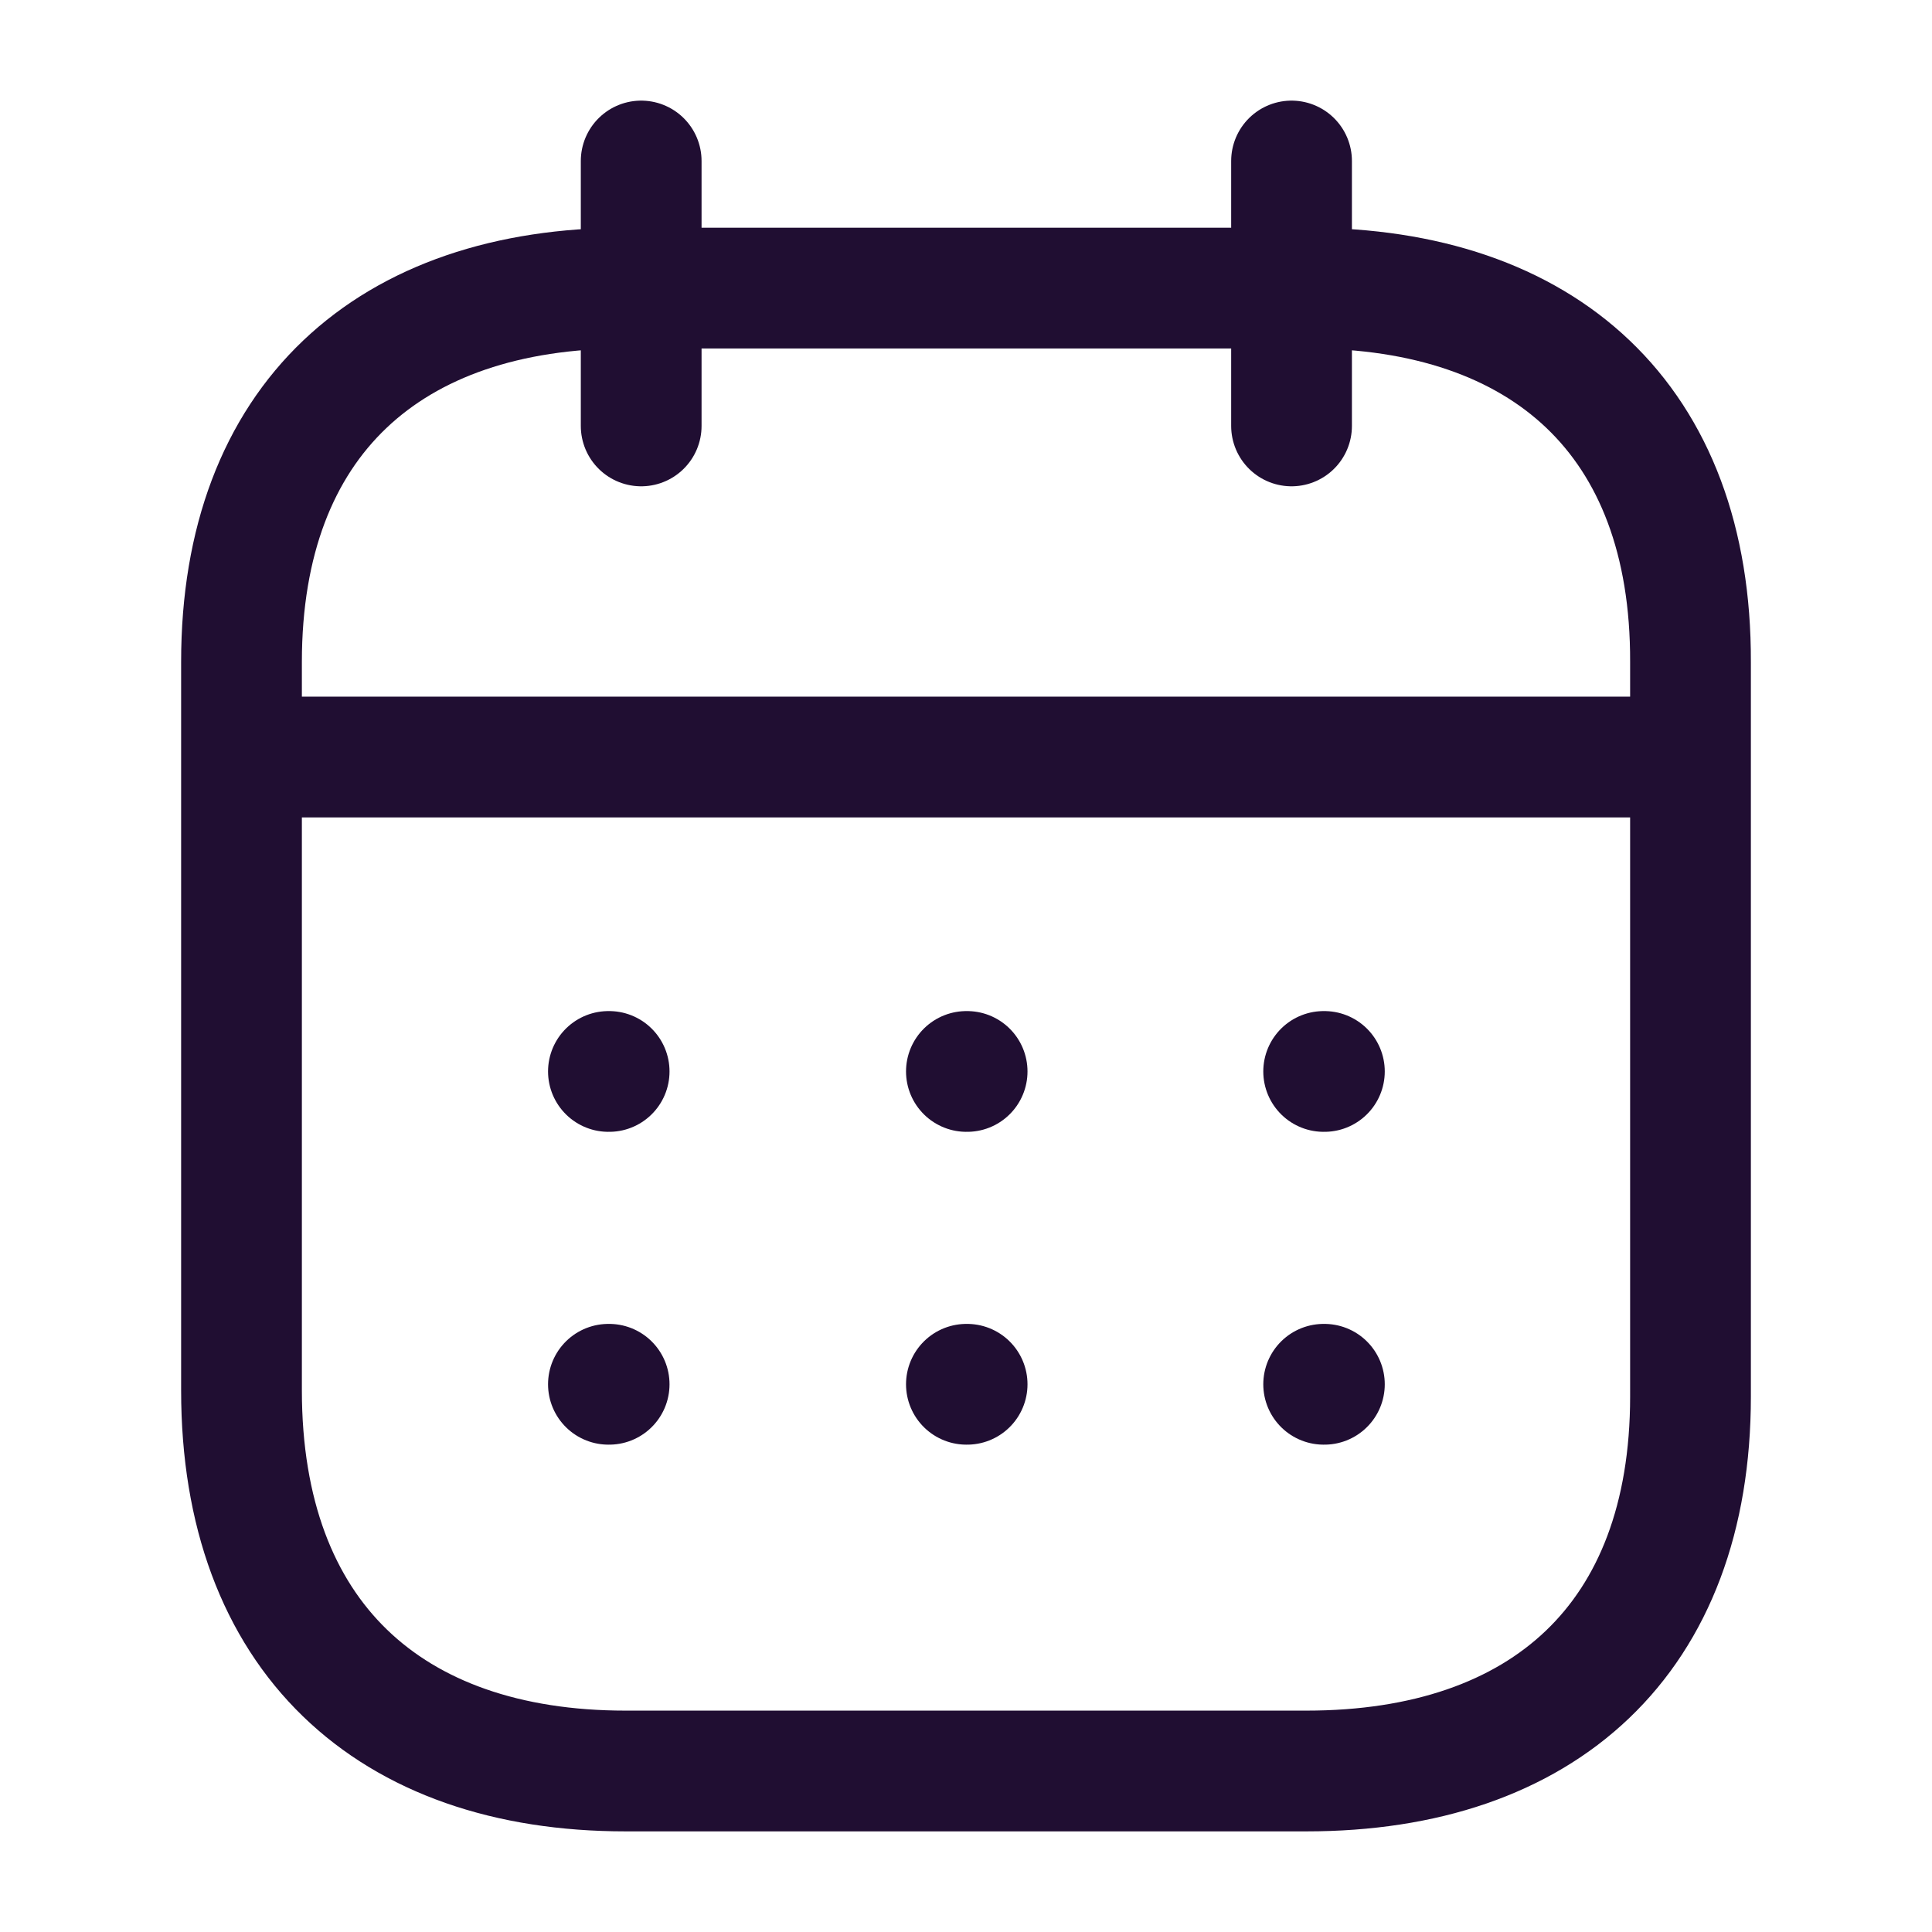 <svg id="Iconly_Light_Calendar" data-name="Iconly/Light/Calendar" xmlns="http://www.w3.org/2000/svg" width="24" height="24" viewBox="0 0 24 24">
  <g id="Calendar" transform="translate(3 2)">
    <path id="Line_200" d="M0,.473H17.824" transform="translate(0.093 6.931)" fill="none" stroke="#200e32" stroke-linecap="round" stroke-linejoin="round" stroke-miterlimit="10" stroke-width="1.5"/>
    <path id="Line_201" d="M.459.473H.468" transform="translate(12.984 10.837)" fill="none" stroke="#200e32" stroke-linecap="round" stroke-linejoin="round" stroke-miterlimit="10" stroke-width="1.5"/>
    <path id="Line_202" d="M.459.473H.468" transform="translate(8.546 10.837)" fill="none" stroke="#200e32" stroke-linecap="round" stroke-linejoin="round" stroke-miterlimit="10" stroke-width="1.5"/>
    <path id="Line_203" d="M.459.473H.468" transform="translate(4.099 10.837)" fill="none" stroke="#200e32" stroke-linecap="round" stroke-linejoin="round" stroke-miterlimit="10" stroke-width="1.5"/>
    <path id="Line_204" d="M.459.473H.468" transform="translate(12.984 14.723)" fill="none" stroke="#200e32" stroke-linecap="round" stroke-linejoin="round" stroke-miterlimit="10" stroke-width="1.5"/>
    <path id="Line_205" d="M.459.473H.468" transform="translate(8.546 14.723)" fill="none" stroke="#200e32" stroke-linecap="round" stroke-linejoin="round" stroke-miterlimit="10" stroke-width="1.5"/>
    <path id="Line_206" d="M.459.473H.468" transform="translate(4.099 14.723)" fill="none" stroke="#200e32" stroke-linecap="round" stroke-linejoin="round" stroke-miterlimit="10" stroke-width="1.5"/>
    <path id="Line_207" d="M.463,0V3.291" transform="translate(12.581 0)" fill="none" stroke="#200e32" stroke-linecap="round" stroke-linejoin="round" stroke-miterlimit="10" stroke-width="1.5"/>
    <path id="Line_208" d="M.463,0V3.291" transform="translate(4.502 0)" fill="none" stroke="#200e32" stroke-linecap="round" stroke-linejoin="round" stroke-miterlimit="10" stroke-width="1.5"/>
    <path id="Path" d="M13.238,0H4.771C1.834,0,0,1.636,0,4.643v9.05c0,3.054,1.834,4.728,4.771,4.728h8.458c2.946,0,4.771-1.645,4.771-4.652V4.643C18.009,1.636,16.184,0,13.238,0Z" transform="translate(0 1.579)" fill="none" stroke="#200e32" stroke-linecap="round" stroke-linejoin="round" stroke-miterlimit="10" stroke-width="1.5"/>
  </g>
</svg>
